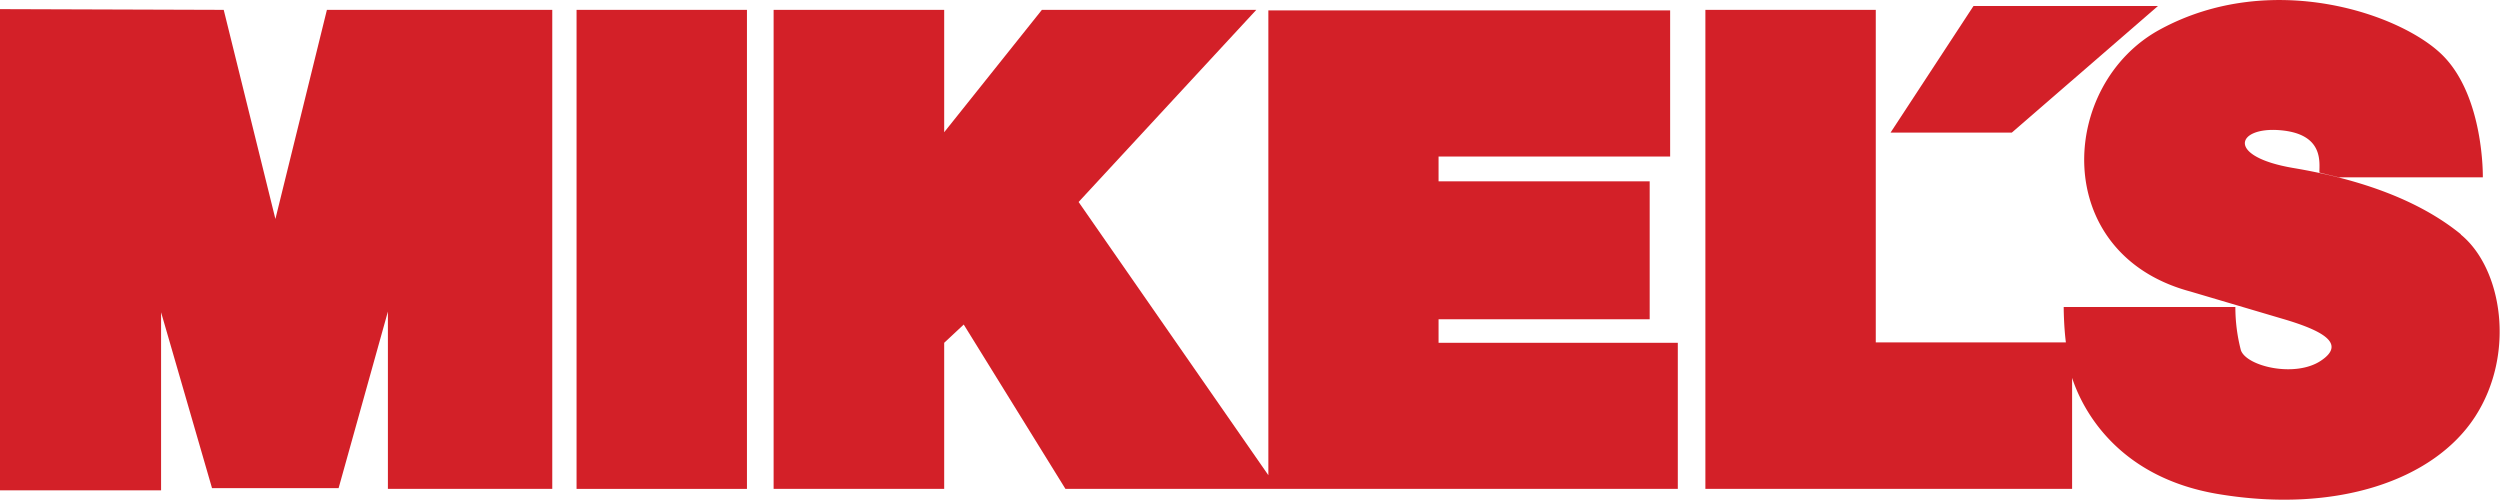 <svg xmlns="http://www.w3.org/2000/svg" xmlns:xlink="http://www.w3.org/1999/xlink" viewBox="0 0 136.89 27.36"><defs><style>.cls-1{fill:none;}.cls-2{fill:#d32028;}.cls-3{clip-path:url(#clip-path);}</style><clipPath id="clip-path" transform="translate(0 -0.07)"><rect class="cls-1" x="93.15" width="43.73" height="27.93"/></clipPath></defs><g id="Capa_2" data-name="Capa 2"><g id="Capa_1-2" data-name="Capa 1"><g id="surface1"><path class="cls-2" d="M15.08,12.06,12.25.61,0,.57V26.92H8.82V17.17l2.79,9.63h6.93l2.7-9.67v9.71h9V.61H17.9L15.08,12.06" transform="translate(0 -0.07)"/><path class="cls-2" d="M31.57,26.84H40.9V.61H31.57V26.84" transform="translate(0 -0.07)"/><path class="cls-2" d="M78.77,17.55H90.33V10H78.77V8.64H91.45v-8h-22V26.09h0L59.06,11.13,68.79.61H57.05L51.7,7.31V.61H42.36V26.84H51.7v-8l1.07-1,5.57,9H91.87v-8H78.77V17.55" transform="translate(0 -0.07)"/><path class="cls-2" d="M118.17.4H108.06l-4.54,6.93h6.64l8-6.93" transform="translate(0 -0.07)"/><g class="cls-3"><path class="cls-2" d="M134.75,12.9c-2.27-1.85-5.44-3-9.17-3.63S122.46,7,124.85,7.2,127,8.94,127,9.52l1.07.26h7.88s.08-4.39-2.19-6.67-9.38-4.73-15.46-1.44c-5.58,3-6.08,12.29,1.63,14.36l5,1.48c2.31.67,3.55,1.39,2.14,2.32s-4.07.3-4.37-.59a9.36,9.36,0,0,1-.3-2.36H113s0,1,.12,1.94H102.71V.61H93.38V26.84h20.08V20.76c.5,1.54,2.35,5.44,8.05,6.37,6.43,1.06,11.74-.76,14-4.22s1.5-8.15-.77-10" transform="translate(0 -0.07)"/></g></g></g></g></svg>